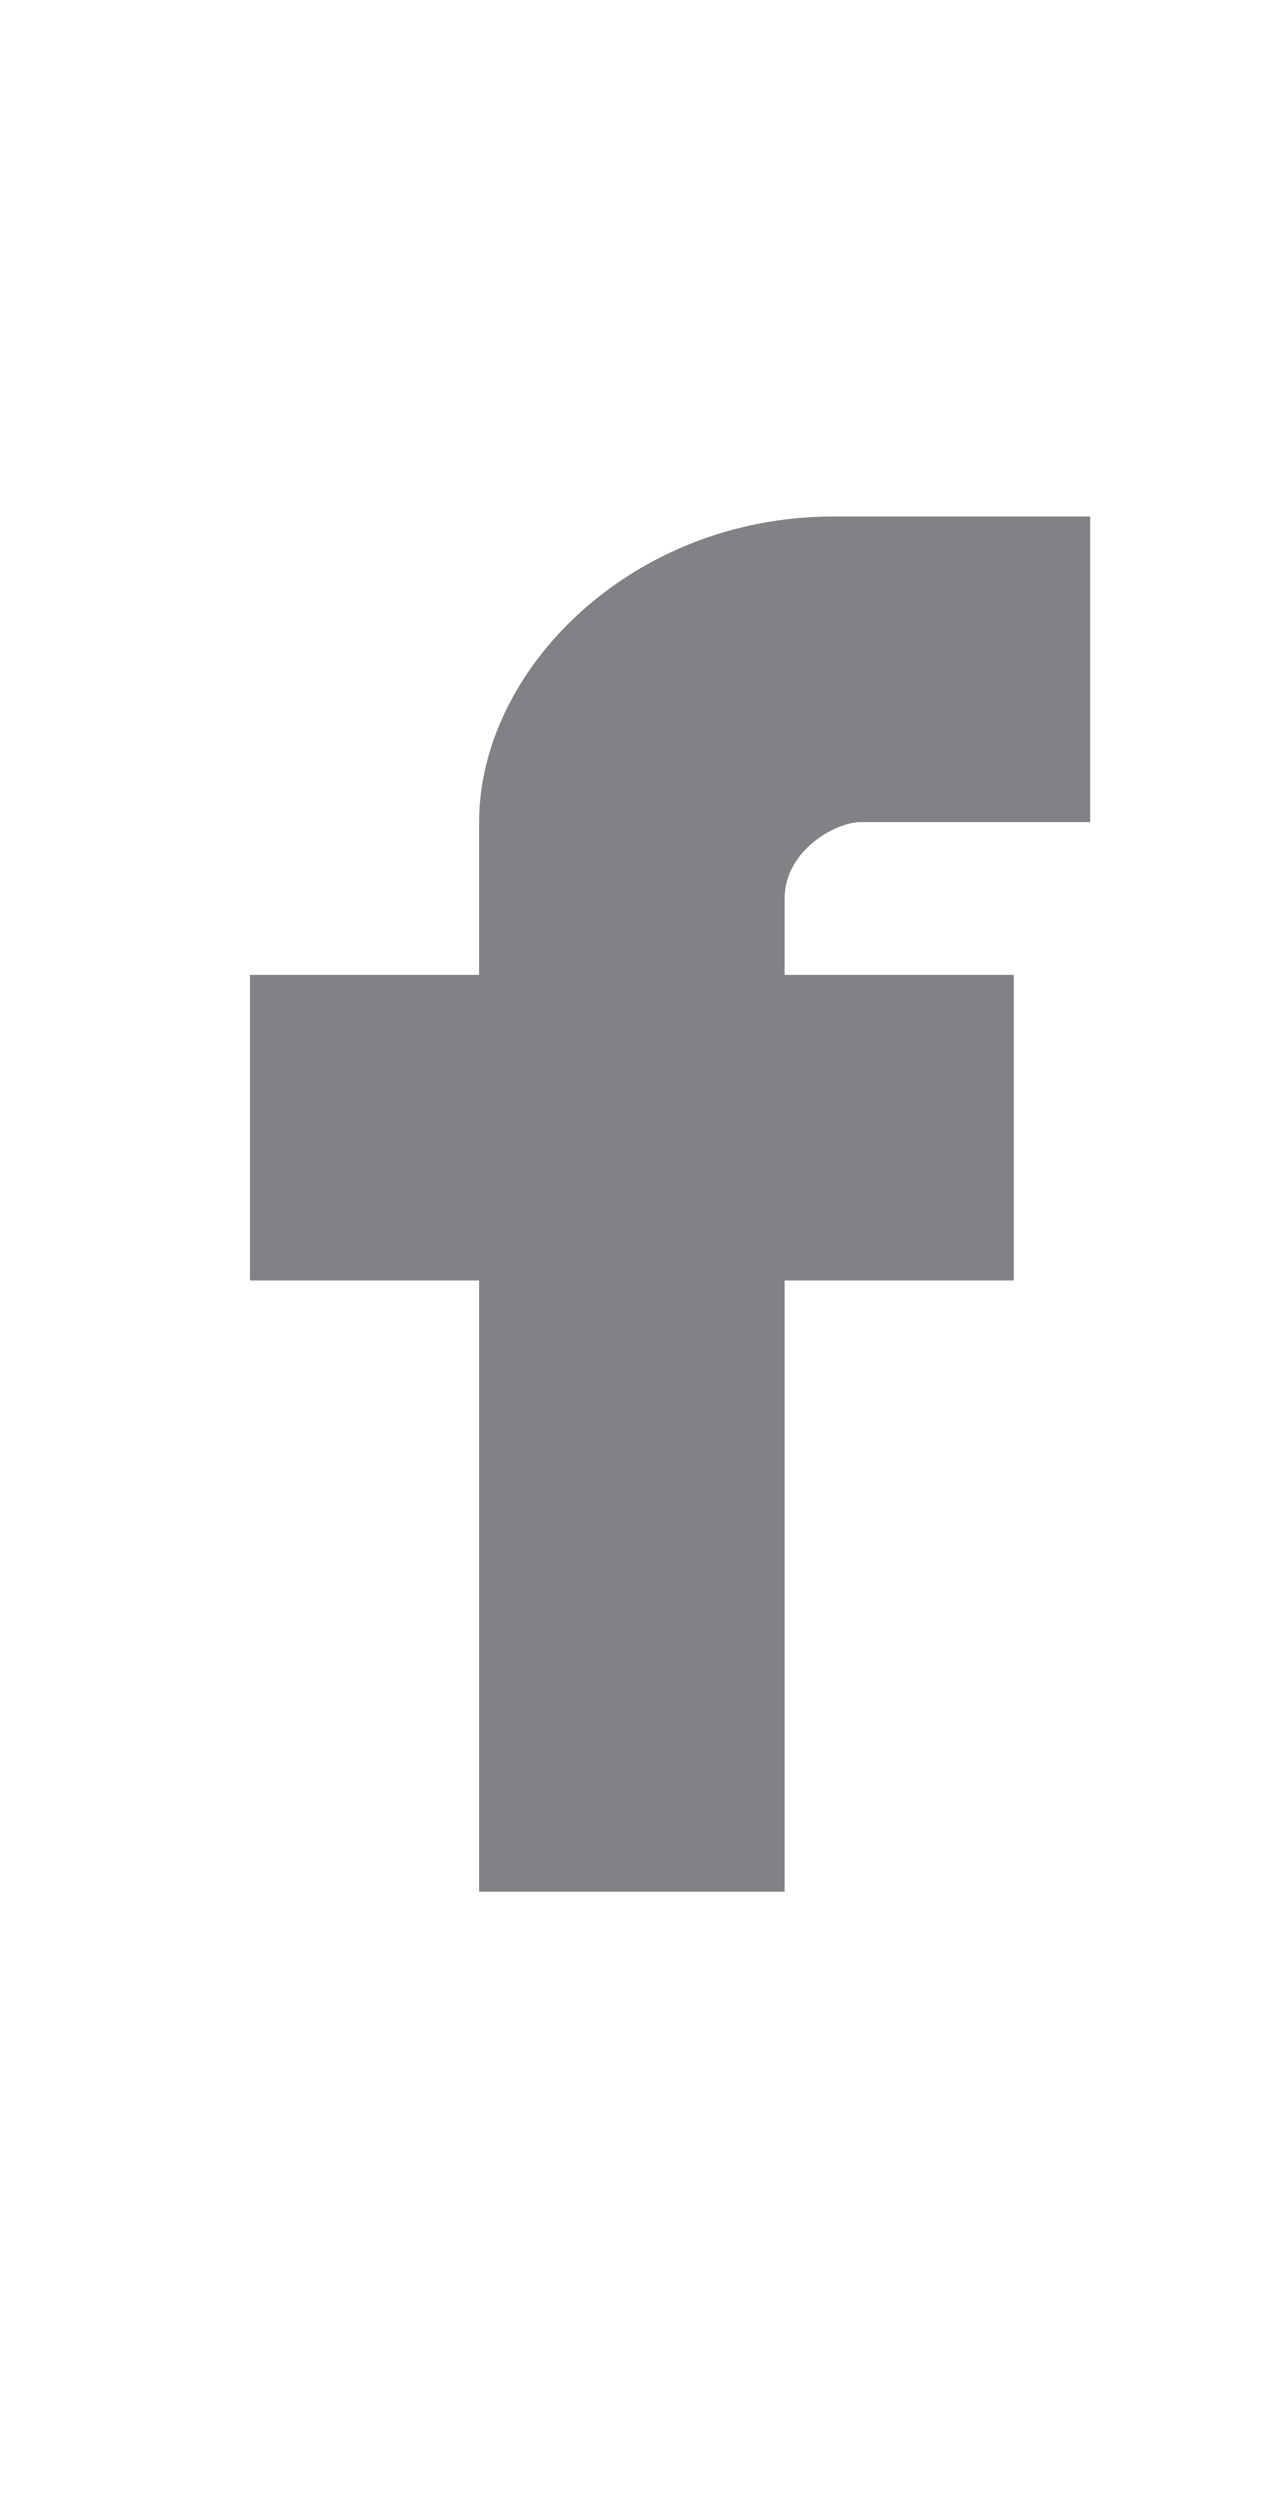 <?xml version="1.0" encoding="utf-8"?>
<!-- Generator: Adobe Illustrator 16.0.0, SVG Export Plug-In . SVG Version: 6.00 Build 0)  -->
<!DOCTYPE svg PUBLIC "-//W3C//DTD SVG 1.1//EN" "http://www.w3.org/Graphics/SVG/1.1/DTD/svg11.dtd">
<svg version="1.1" id="Layer_1" xmlns="http://www.w3.org/2000/svg" xmlns:xlink="http://www.w3.org/1999/xlink" x="0px" y="0px"
	 width="41px" height="80px" viewBox="0 0 41 80" enable-background="new 0 0 41 80" xml:space="preserve">
<path fill="#808285" d="M27.558,26.307h7.334v-9.779H26.67c-6.446,0-11.335,4.89-11.335,9.779v4.889H8v9.779h7.334v19.559h9.779
	V40.975h7.334v-9.779h-7.334v-2.445C25.113,27.228,26.723,26.307,27.558,26.307"/>
</svg>
